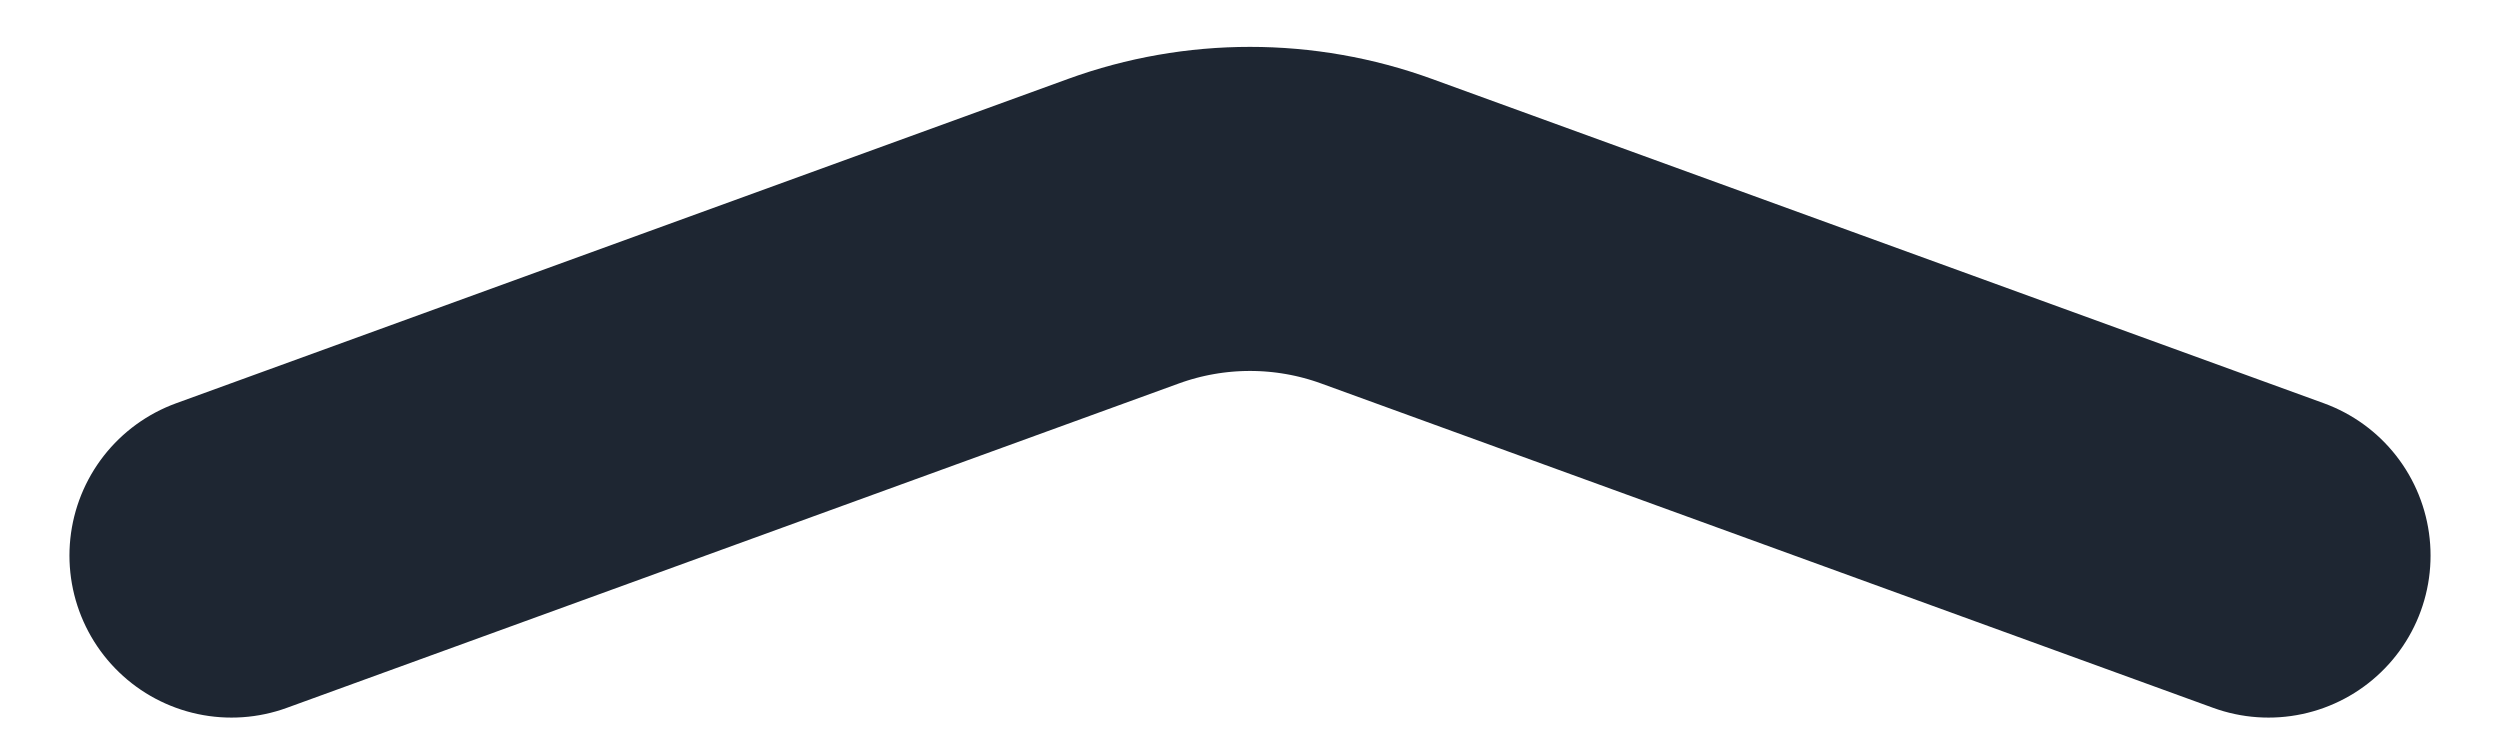 <svg width="27" height="8" viewBox="0 0 27 8" fill="none" xmlns="http://www.w3.org/2000/svg">
<path d="M2.5 6L12.133 2.497C13.016 2.176 13.984 2.176 14.867 2.497L24.5 6" stroke="#1E2632" stroke-width="3.5" stroke-linecap="round"/>
</svg>
